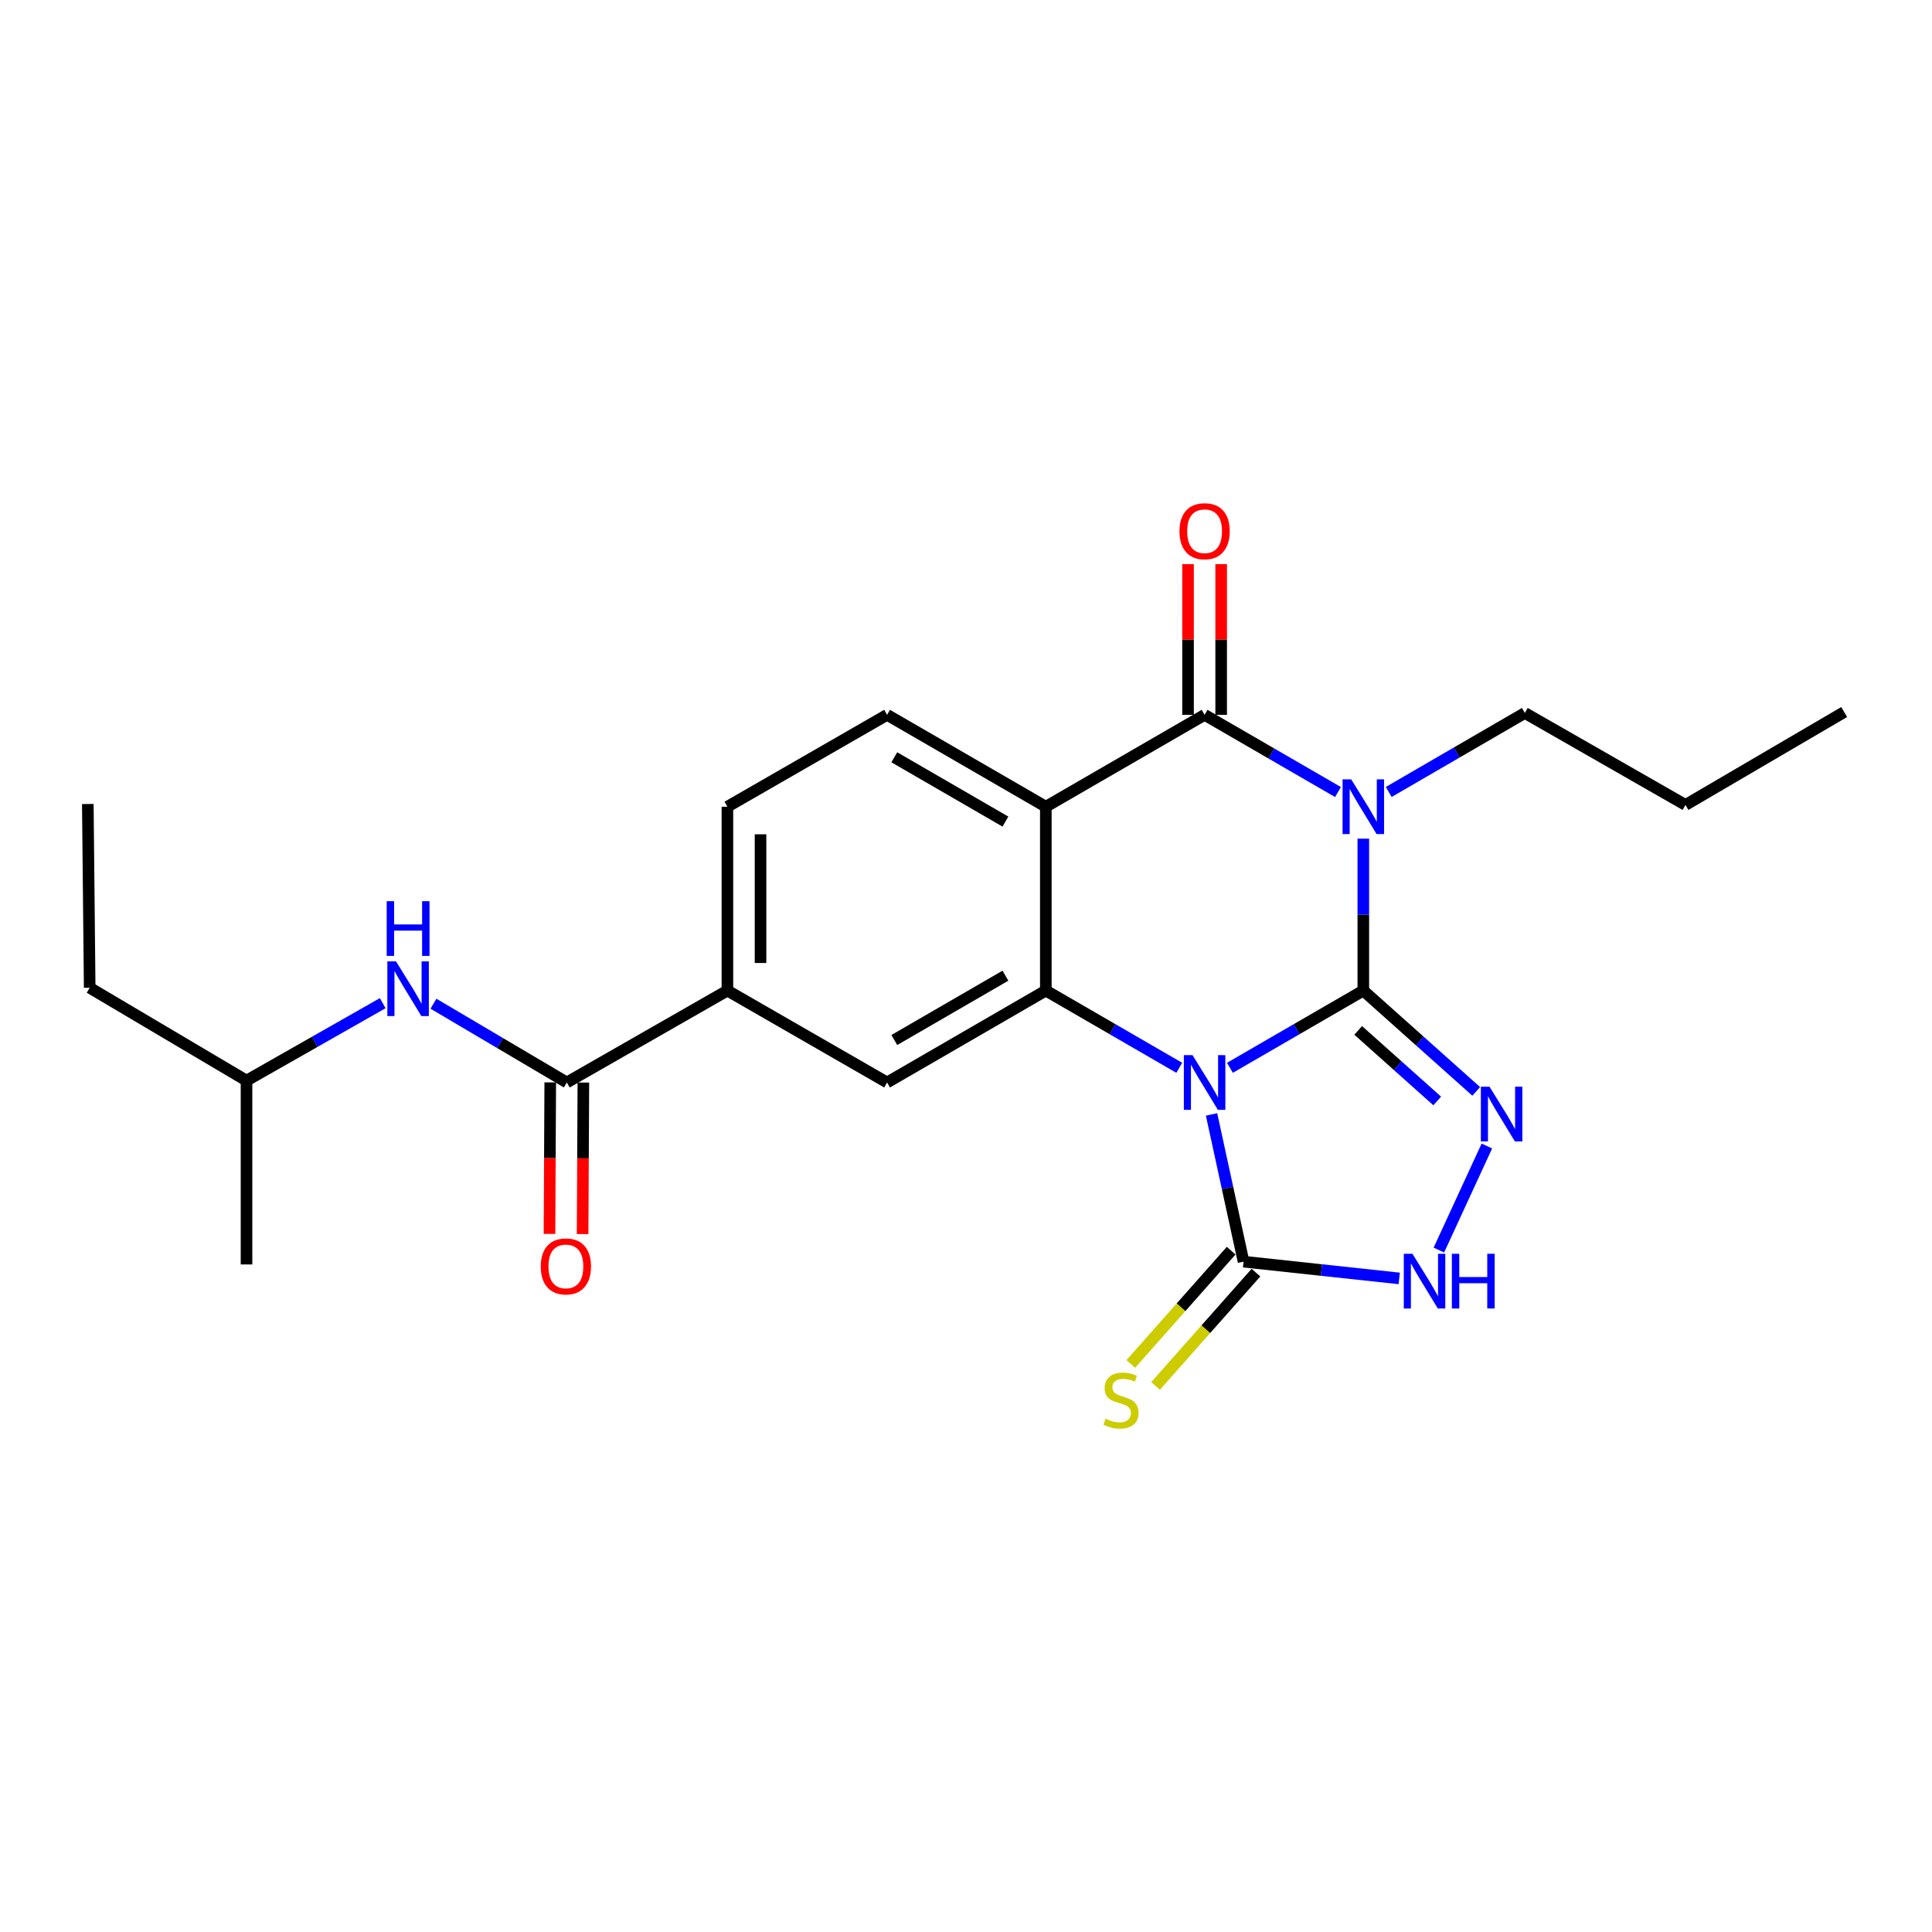 <?xml version='1.0' encoding='iso-8859-1'?>
<svg version='1.1' baseProfile='full'
              xmlns='http://www.w3.org/2000/svg'
                      xmlns:rdkit='http://www.rdkit.org/xml'
                      xmlns:xlink='http://www.w3.org/1999/xlink'
                  xml:space='preserve'
width='1000px' height='1000px' viewBox='0 0 1000 1000'>
<!-- END OF HEADER -->
<rect style='opacity:1.0;fill:#FFFFFF;stroke:none' width='1000' height='1000' x='0' y='0'> </rect>
<path class='bond-0' d='M 705.651,512.718 L 671.132,532.706' style='fill:none;fill-rule:evenodd;stroke:#000000;stroke-width:6px;stroke-linecap:butt;stroke-linejoin:miter;stroke-opacity:1' />
<path class='bond-0' d='M 671.132,532.706 L 636.613,552.693' style='fill:none;fill-rule:evenodd;stroke:#0000FF;stroke-width:6px;stroke-linecap:butt;stroke-linejoin:miter;stroke-opacity:1' />
<path class='bond-1' d='M 705.651,512.718 L 705.651,473.406' style='fill:none;fill-rule:evenodd;stroke:#000000;stroke-width:6px;stroke-linecap:butt;stroke-linejoin:miter;stroke-opacity:1' />
<path class='bond-1' d='M 705.651,473.406 L 705.651,434.094' style='fill:none;fill-rule:evenodd;stroke:#0000FF;stroke-width:6px;stroke-linecap:butt;stroke-linejoin:miter;stroke-opacity:1' />
<path class='bond-5' d='M 705.651,512.718 L 734.871,538.808' style='fill:none;fill-rule:evenodd;stroke:#000000;stroke-width:6px;stroke-linecap:butt;stroke-linejoin:miter;stroke-opacity:1' />
<path class='bond-5' d='M 734.871,538.808 L 764.092,564.899' style='fill:none;fill-rule:evenodd;stroke:#0000FF;stroke-width:6px;stroke-linecap:butt;stroke-linejoin:miter;stroke-opacity:1' />
<path class='bond-5' d='M 702.998,533.334 L 723.453,551.597' style='fill:none;fill-rule:evenodd;stroke:#000000;stroke-width:6px;stroke-linecap:butt;stroke-linejoin:miter;stroke-opacity:1' />
<path class='bond-5' d='M 723.453,551.597 L 743.907,569.86' style='fill:none;fill-rule:evenodd;stroke:#0000FF;stroke-width:6px;stroke-linecap:butt;stroke-linejoin:miter;stroke-opacity:1' />
<path class='bond-3' d='M 610.386,552.695 L 575.852,532.707' style='fill:none;fill-rule:evenodd;stroke:#0000FF;stroke-width:6px;stroke-linecap:butt;stroke-linejoin:miter;stroke-opacity:1' />
<path class='bond-3' d='M 575.852,532.707 L 541.319,512.718' style='fill:none;fill-rule:evenodd;stroke:#000000;stroke-width:6px;stroke-linecap:butt;stroke-linejoin:miter;stroke-opacity:1' />
<path class='bond-6' d='M 627.094,576.818 L 635.379,614.924' style='fill:none;fill-rule:evenodd;stroke:#0000FF;stroke-width:6px;stroke-linecap:butt;stroke-linejoin:miter;stroke-opacity:1' />
<path class='bond-6' d='M 635.379,614.924 L 643.663,653.029' style='fill:none;fill-rule:evenodd;stroke:#000000;stroke-width:6px;stroke-linecap:butt;stroke-linejoin:miter;stroke-opacity:1' />
<path class='bond-2' d='M 692.538,409.964 L 658.019,389.981' style='fill:none;fill-rule:evenodd;stroke:#0000FF;stroke-width:6px;stroke-linecap:butt;stroke-linejoin:miter;stroke-opacity:1' />
<path class='bond-2' d='M 658.019,389.981 L 623.499,369.998' style='fill:none;fill-rule:evenodd;stroke:#000000;stroke-width:6px;stroke-linecap:butt;stroke-linejoin:miter;stroke-opacity:1' />
<path class='bond-17' d='M 718.808,409.92 L 754.029,389.478' style='fill:none;fill-rule:evenodd;stroke:#0000FF;stroke-width:6px;stroke-linecap:butt;stroke-linejoin:miter;stroke-opacity:1' />
<path class='bond-17' d='M 754.029,389.478 L 789.251,369.036' style='fill:none;fill-rule:evenodd;stroke:#000000;stroke-width:6px;stroke-linecap:butt;stroke-linejoin:miter;stroke-opacity:1' />
<path class='bond-4' d='M 623.499,369.998 L 541.319,417.555' style='fill:none;fill-rule:evenodd;stroke:#000000;stroke-width:6px;stroke-linecap:butt;stroke-linejoin:miter;stroke-opacity:1' />
<path class='bond-14' d='M 632.072,369.998 L 632.072,331.004' style='fill:none;fill-rule:evenodd;stroke:#000000;stroke-width:6px;stroke-linecap:butt;stroke-linejoin:miter;stroke-opacity:1' />
<path class='bond-14' d='M 632.072,331.004 L 632.072,292.011' style='fill:none;fill-rule:evenodd;stroke:#FF0000;stroke-width:6px;stroke-linecap:butt;stroke-linejoin:miter;stroke-opacity:1' />
<path class='bond-14' d='M 614.927,369.998 L 614.927,331.004' style='fill:none;fill-rule:evenodd;stroke:#000000;stroke-width:6px;stroke-linecap:butt;stroke-linejoin:miter;stroke-opacity:1' />
<path class='bond-14' d='M 614.927,331.004 L 614.927,292.011' style='fill:none;fill-rule:evenodd;stroke:#FF0000;stroke-width:6px;stroke-linecap:butt;stroke-linejoin:miter;stroke-opacity:1' />
<path class='bond-9' d='M 541.319,512.718 L 459.157,560.285' style='fill:none;fill-rule:evenodd;stroke:#000000;stroke-width:6px;stroke-linecap:butt;stroke-linejoin:miter;stroke-opacity:1' />
<path class='bond-9' d='M 520.404,505.016 L 462.891,538.313' style='fill:none;fill-rule:evenodd;stroke:#000000;stroke-width:6px;stroke-linecap:butt;stroke-linejoin:miter;stroke-opacity:1' />
<path class='bond-25' d='M 541.319,512.718 L 541.319,417.555' style='fill:none;fill-rule:evenodd;stroke:#000000;stroke-width:6px;stroke-linecap:butt;stroke-linejoin:miter;stroke-opacity:1' />
<path class='bond-11' d='M 541.319,417.555 L 459.157,369.998' style='fill:none;fill-rule:evenodd;stroke:#000000;stroke-width:6px;stroke-linecap:butt;stroke-linejoin:miter;stroke-opacity:1' />
<path class='bond-11' d='M 520.406,425.26 L 462.893,391.97' style='fill:none;fill-rule:evenodd;stroke:#000000;stroke-width:6px;stroke-linecap:butt;stroke-linejoin:miter;stroke-opacity:1' />
<path class='bond-7' d='M 769.601,593.171 L 744.76,647.03' style='fill:none;fill-rule:evenodd;stroke:#0000FF;stroke-width:6px;stroke-linecap:butt;stroke-linejoin:miter;stroke-opacity:1' />
<path class='bond-13' d='M 637.247,647.344 L 611.27,676.665' style='fill:none;fill-rule:evenodd;stroke:#000000;stroke-width:6px;stroke-linecap:butt;stroke-linejoin:miter;stroke-opacity:1' />
<path class='bond-13' d='M 611.27,676.665 L 585.292,705.986' style='fill:none;fill-rule:evenodd;stroke:#CCCC00;stroke-width:6px;stroke-linecap:butt;stroke-linejoin:miter;stroke-opacity:1' />
<path class='bond-13' d='M 650.08,658.714 L 624.102,688.035' style='fill:none;fill-rule:evenodd;stroke:#000000;stroke-width:6px;stroke-linecap:butt;stroke-linejoin:miter;stroke-opacity:1' />
<path class='bond-13' d='M 624.102,688.035 L 598.125,717.355' style='fill:none;fill-rule:evenodd;stroke:#CCCC00;stroke-width:6px;stroke-linecap:butt;stroke-linejoin:miter;stroke-opacity:1' />
<path class='bond-24' d='M 643.663,653.029 L 683.954,657.367' style='fill:none;fill-rule:evenodd;stroke:#000000;stroke-width:6px;stroke-linecap:butt;stroke-linejoin:miter;stroke-opacity:1' />
<path class='bond-24' d='M 683.954,657.367 L 724.245,661.706' style='fill:none;fill-rule:evenodd;stroke:#0000FF;stroke-width:6px;stroke-linecap:butt;stroke-linejoin:miter;stroke-opacity:1' />
<path class='bond-8' d='M 293.377,560.285 L 376.501,512.718' style='fill:none;fill-rule:evenodd;stroke:#000000;stroke-width:6px;stroke-linecap:butt;stroke-linejoin:miter;stroke-opacity:1' />
<path class='bond-12' d='M 293.377,560.285 L 258.868,539.902' style='fill:none;fill-rule:evenodd;stroke:#000000;stroke-width:6px;stroke-linecap:butt;stroke-linejoin:miter;stroke-opacity:1' />
<path class='bond-12' d='M 258.868,539.902 L 224.36,519.518' style='fill:none;fill-rule:evenodd;stroke:#0000FF;stroke-width:6px;stroke-linecap:butt;stroke-linejoin:miter;stroke-opacity:1' />
<path class='bond-16' d='M 284.805,560.243 L 284.609,599.456' style='fill:none;fill-rule:evenodd;stroke:#000000;stroke-width:6px;stroke-linecap:butt;stroke-linejoin:miter;stroke-opacity:1' />
<path class='bond-16' d='M 284.609,599.456 L 284.412,638.669' style='fill:none;fill-rule:evenodd;stroke:#FF0000;stroke-width:6px;stroke-linecap:butt;stroke-linejoin:miter;stroke-opacity:1' />
<path class='bond-16' d='M 301.949,560.328 L 301.753,599.542' style='fill:none;fill-rule:evenodd;stroke:#000000;stroke-width:6px;stroke-linecap:butt;stroke-linejoin:miter;stroke-opacity:1' />
<path class='bond-16' d='M 301.753,599.542 L 301.557,638.755' style='fill:none;fill-rule:evenodd;stroke:#FF0000;stroke-width:6px;stroke-linecap:butt;stroke-linejoin:miter;stroke-opacity:1' />
<path class='bond-10' d='M 459.157,560.285 L 376.501,512.718' style='fill:none;fill-rule:evenodd;stroke:#000000;stroke-width:6px;stroke-linecap:butt;stroke-linejoin:miter;stroke-opacity:1' />
<path class='bond-26' d='M 376.501,512.718 L 376.501,417.555' style='fill:none;fill-rule:evenodd;stroke:#000000;stroke-width:6px;stroke-linecap:butt;stroke-linejoin:miter;stroke-opacity:1' />
<path class='bond-26' d='M 393.645,498.444 L 393.645,431.83' style='fill:none;fill-rule:evenodd;stroke:#000000;stroke-width:6px;stroke-linecap:butt;stroke-linejoin:miter;stroke-opacity:1' />
<path class='bond-15' d='M 459.157,369.998 L 376.501,417.555' style='fill:none;fill-rule:evenodd;stroke:#000000;stroke-width:6px;stroke-linecap:butt;stroke-linejoin:miter;stroke-opacity:1' />
<path class='bond-18' d='M 198.089,519.24 L 162.843,539.282' style='fill:none;fill-rule:evenodd;stroke:#0000FF;stroke-width:6px;stroke-linecap:butt;stroke-linejoin:miter;stroke-opacity:1' />
<path class='bond-18' d='M 162.843,539.282 L 127.597,559.323' style='fill:none;fill-rule:evenodd;stroke:#000000;stroke-width:6px;stroke-linecap:butt;stroke-linejoin:miter;stroke-opacity:1' />
<path class='bond-19' d='M 789.251,369.036 L 872.403,416.632' style='fill:none;fill-rule:evenodd;stroke:#000000;stroke-width:6px;stroke-linecap:butt;stroke-linejoin:miter;stroke-opacity:1' />
<path class='bond-20' d='M 127.597,559.323 L 46.417,511.261' style='fill:none;fill-rule:evenodd;stroke:#000000;stroke-width:6px;stroke-linecap:butt;stroke-linejoin:miter;stroke-opacity:1' />
<path class='bond-21' d='M 127.597,559.323 L 127.597,654.477' style='fill:none;fill-rule:evenodd;stroke:#000000;stroke-width:6px;stroke-linecap:butt;stroke-linejoin:miter;stroke-opacity:1' />
<path class='bond-23' d='M 872.403,416.632 L 954.545,368.55' style='fill:none;fill-rule:evenodd;stroke:#000000;stroke-width:6px;stroke-linecap:butt;stroke-linejoin:miter;stroke-opacity:1' />
<path class='bond-22' d='M 46.417,511.261 L 45.455,416.155' style='fill:none;fill-rule:evenodd;stroke:#000000;stroke-width:6px;stroke-linecap:butt;stroke-linejoin:miter;stroke-opacity:1' />
<path  class='atom-1' d='M 617.239 546.125
L 626.519 561.125
Q 627.439 562.605, 628.919 565.285
Q 630.399 567.965, 630.479 568.125
L 630.479 546.125
L 634.239 546.125
L 634.239 574.445
L 630.359 574.445
L 620.399 558.045
Q 619.239 556.125, 617.999 553.925
Q 616.799 551.725, 616.439 551.045
L 616.439 574.445
L 612.759 574.445
L 612.759 546.125
L 617.239 546.125
' fill='#0000FF'/>
<path  class='atom-2' d='M 699.391 403.395
L 708.671 418.395
Q 709.591 419.875, 711.071 422.555
Q 712.551 425.235, 712.631 425.395
L 712.631 403.395
L 716.391 403.395
L 716.391 431.715
L 712.511 431.715
L 702.551 415.315
Q 701.391 413.395, 700.151 411.195
Q 698.951 408.995, 698.591 408.315
L 698.591 431.715
L 694.911 431.715
L 694.911 403.395
L 699.391 403.395
' fill='#0000FF'/>
<path  class='atom-6' d='M 770.971 562.47
L 780.251 577.47
Q 781.171 578.95, 782.651 581.63
Q 784.131 584.31, 784.211 584.47
L 784.211 562.47
L 787.971 562.47
L 787.971 590.79
L 784.091 590.79
L 774.131 574.39
Q 772.971 572.47, 771.731 570.27
Q 770.531 568.07, 770.171 567.39
L 770.171 590.79
L 766.491 590.79
L 766.491 562.47
L 770.971 562.47
' fill='#0000FF'/>
<path  class='atom-8' d='M 731.081 648.956
L 740.361 663.956
Q 741.281 665.436, 742.761 668.116
Q 744.241 670.796, 744.321 670.956
L 744.321 648.956
L 748.081 648.956
L 748.081 677.276
L 744.201 677.276
L 734.241 660.876
Q 733.081 658.956, 731.841 656.756
Q 730.641 654.556, 730.281 653.876
L 730.281 677.276
L 726.601 677.276
L 726.601 648.956
L 731.081 648.956
' fill='#0000FF'/>
<path  class='atom-8' d='M 751.481 648.956
L 755.321 648.956
L 755.321 660.996
L 769.801 660.996
L 769.801 648.956
L 773.641 648.956
L 773.641 677.276
L 769.801 677.276
L 769.801 664.196
L 755.321 664.196
L 755.321 677.276
L 751.481 677.276
L 751.481 648.956
' fill='#0000FF'/>
<path  class='atom-13' d='M 204.975 497.606
L 214.255 512.606
Q 215.175 514.086, 216.655 516.766
Q 218.135 519.446, 218.215 519.606
L 218.215 497.606
L 221.975 497.606
L 221.975 525.926
L 218.095 525.926
L 208.135 509.526
Q 206.975 507.606, 205.735 505.406
Q 204.535 503.206, 204.175 502.526
L 204.175 525.926
L 200.495 525.926
L 200.495 497.606
L 204.975 497.606
' fill='#0000FF'/>
<path  class='atom-13' d='M 200.155 466.454
L 203.995 466.454
L 203.995 478.494
L 218.475 478.494
L 218.475 466.454
L 222.315 466.454
L 222.315 494.774
L 218.475 494.774
L 218.475 481.694
L 203.995 481.694
L 203.995 494.774
L 200.155 494.774
L 200.155 466.454
' fill='#0000FF'/>
<path  class='atom-14' d='M 572.237 734.338
Q 572.557 734.458, 573.877 735.018
Q 575.197 735.578, 576.637 735.938
Q 578.117 736.258, 579.557 736.258
Q 582.237 736.258, 583.797 734.978
Q 585.357 733.658, 585.357 731.378
Q 585.357 729.818, 584.557 728.858
Q 583.797 727.898, 582.597 727.378
Q 581.397 726.858, 579.397 726.258
Q 576.877 725.498, 575.357 724.778
Q 573.877 724.058, 572.797 722.538
Q 571.757 721.018, 571.757 718.458
Q 571.757 714.898, 574.157 712.698
Q 576.597 710.498, 581.397 710.498
Q 584.677 710.498, 588.397 712.058
L 587.477 715.138
Q 584.077 713.738, 581.517 713.738
Q 578.757 713.738, 577.237 714.898
Q 575.717 716.018, 575.757 717.978
Q 575.757 719.498, 576.517 720.418
Q 577.317 721.338, 578.437 721.858
Q 579.597 722.378, 581.517 722.978
Q 584.077 723.778, 585.597 724.578
Q 587.117 725.378, 588.197 727.018
Q 589.317 728.618, 589.317 731.378
Q 589.317 735.298, 586.677 737.418
Q 584.077 739.498, 579.717 739.498
Q 577.197 739.498, 575.277 738.938
Q 573.397 738.418, 571.157 737.498
L 572.237 734.338
' fill='#CCCC00'/>
<path  class='atom-15' d='M 610.499 274.953
Q 610.499 268.153, 613.859 264.353
Q 617.219 260.553, 623.499 260.553
Q 629.779 260.553, 633.139 264.353
Q 636.499 268.153, 636.499 274.953
Q 636.499 281.833, 633.099 285.753
Q 629.699 289.633, 623.499 289.633
Q 617.259 289.633, 613.859 285.753
Q 610.499 281.873, 610.499 274.953
M 623.499 286.433
Q 627.819 286.433, 630.139 283.553
Q 632.499 280.633, 632.499 274.953
Q 632.499 269.393, 630.139 266.593
Q 627.819 263.753, 623.499 263.753
Q 619.179 263.753, 616.819 266.553
Q 614.499 269.353, 614.499 274.953
Q 614.499 280.673, 616.819 283.553
Q 619.179 286.433, 623.499 286.433
' fill='#FF0000'/>
<path  class='atom-17' d='M 279.901 655.49
Q 279.901 648.69, 283.261 644.89
Q 286.621 641.09, 292.901 641.09
Q 299.181 641.09, 302.541 644.89
Q 305.901 648.69, 305.901 655.49
Q 305.901 662.37, 302.501 666.29
Q 299.101 670.17, 292.901 670.17
Q 286.661 670.17, 283.261 666.29
Q 279.901 662.41, 279.901 655.49
M 292.901 666.97
Q 297.221 666.97, 299.541 664.09
Q 301.901 661.17, 301.901 655.49
Q 301.901 649.93, 299.541 647.13
Q 297.221 644.29, 292.901 644.29
Q 288.581 644.29, 286.221 647.09
Q 283.901 649.89, 283.901 655.49
Q 283.901 661.21, 286.221 664.09
Q 288.581 666.97, 292.901 666.97
' fill='#FF0000'/>
</svg>
